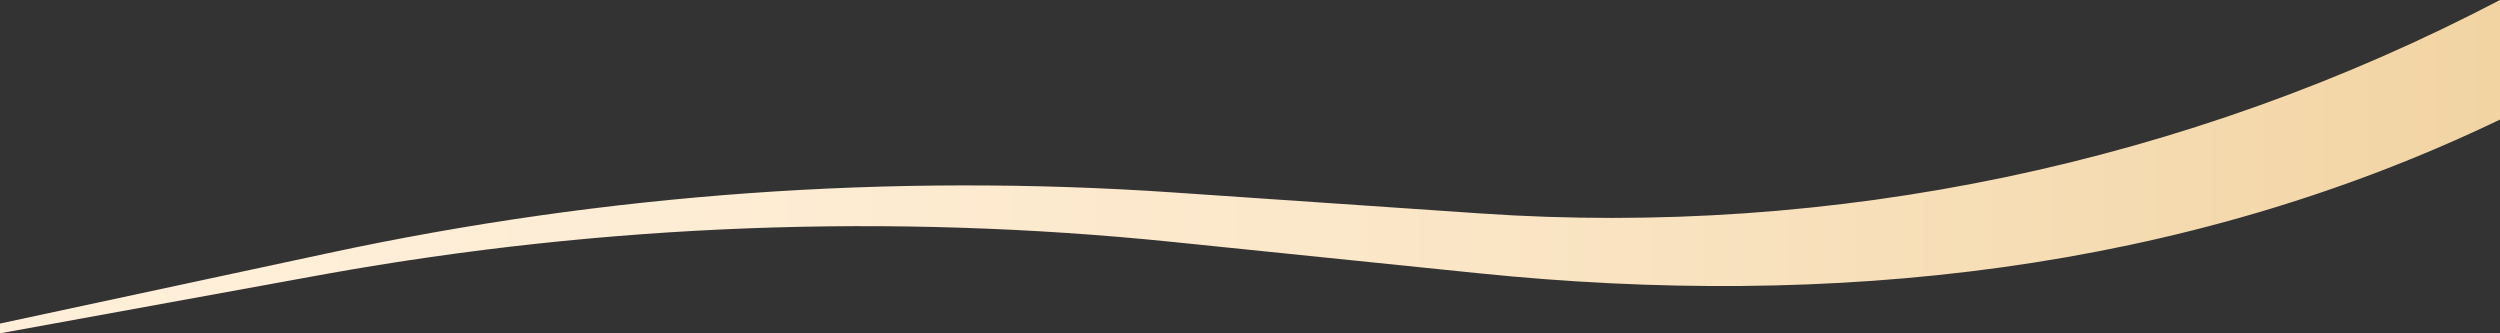 <svg width="1200" height="160" viewBox="0 0 1200 160" fill="none" xmlns="http://www.w3.org/2000/svg">
<rect x="0" y="0" width="1200" height="160" fill="#333333" stroke="none"/>
<path d="M1200 57.39C1047.15 130.836 878.85 148.473 709.75 131.162L562.97 116.141C427.47 102.275 290.67 107.436 156.64 131.478L0 160V155.302L157.91 121.431C291.02 92.879 427.57 83.099 563.47 92.396L710.68 102.452C880.28 114.049 1049.78 78.559 1200 0V57.39Z" fill="url(#paint0_linear_15741_48143)"/>
<defs>
<linearGradient id="paint0_linear_15741_48143" x1="0" y1="80" x2="1200" y2="80" gradientUnits="userSpaceOnUse">
<stop stop-color="#FFEFDA"/>
<stop offset="0.27" stop-color="#FEEDD5"/>
<stop offset="0.54" stop-color="#FBE7C9"/>
<stop offset="0.81" stop-color="#F6DDB5"/>
<stop offset="1" stop-color="#F2D4A3"/>
</linearGradient>
</defs>
</svg>

